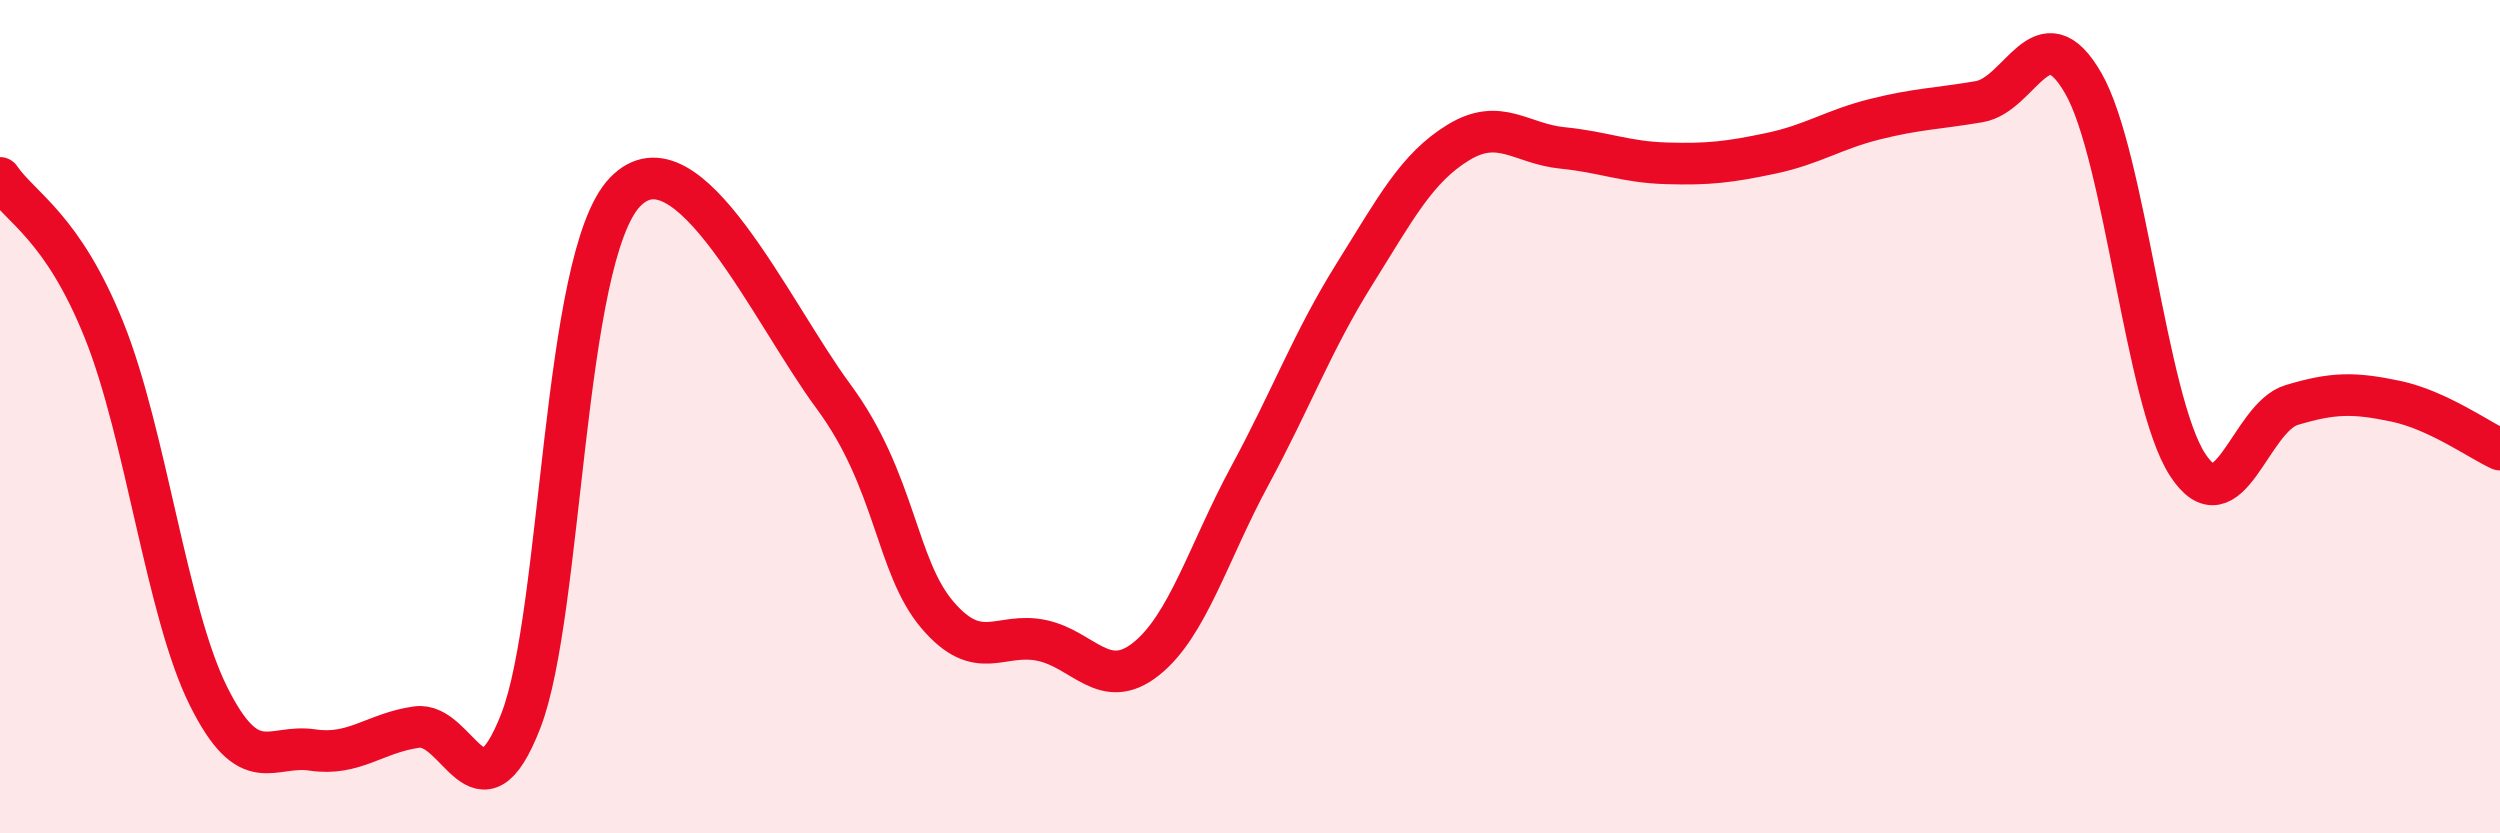 
    <svg width="60" height="20" viewBox="0 0 60 20" xmlns="http://www.w3.org/2000/svg">
      <path
        d="M 0,4.27 C 0.5,5 1.5,5.44 2.5,7.93 C 3.5,10.42 4,14.69 5,16.7 C 6,18.71 6.5,17.85 7.5,18 C 8.5,18.15 9,17.59 10,17.45 C 11,17.31 11.5,19.87 12.5,17.3 C 13.5,14.73 13.5,6.17 15,4.61 C 16.5,3.05 18.5,7.48 20,9.51 C 21.5,11.54 21.5,13.59 22.5,14.76 C 23.5,15.93 24,15.16 25,15.37 C 26,15.58 26.5,16.61 27.5,15.82 C 28.5,15.03 29,13.26 30,11.41 C 31,9.56 31.5,8.19 32.5,6.59 C 33.5,4.99 34,4.03 35,3.42 C 36,2.81 36.5,3.45 37.5,3.55 C 38.5,3.65 39,3.89 40,3.92 C 41,3.95 41.5,3.89 42.5,3.68 C 43.5,3.47 44,3.11 45,2.86 C 46,2.61 46.5,2.61 47.5,2.44 C 48.5,2.27 49,0.26 50,2 C 51,3.74 51.5,9.61 52.5,11.15 C 53.5,12.69 54,10.02 55,9.72 C 56,9.42 56.5,9.42 57.5,9.63 C 58.5,9.84 59.5,10.56 60,10.79L60 20L0 20Z"
        fill="#EB0A25"
        opacity="0.1"
        stroke-linecap="round"
        stroke-linejoin="round"
      />
      <path
        d="M 0,4.27 C 0.5,5 1.5,5.44 2.5,7.93 C 3.5,10.42 4,14.69 5,16.7 C 6,18.71 6.5,17.85 7.5,18 C 8.5,18.15 9,17.59 10,17.45 C 11,17.31 11.5,19.87 12.5,17.3 C 13.5,14.73 13.5,6.17 15,4.61 C 16.5,3.05 18.5,7.48 20,9.51 C 21.5,11.54 21.5,13.59 22.5,14.76 C 23.5,15.93 24,15.16 25,15.37 C 26,15.58 26.5,16.61 27.5,15.82 C 28.5,15.03 29,13.26 30,11.41 C 31,9.56 31.5,8.19 32.5,6.59 C 33.5,4.99 34,4.03 35,3.42 C 36,2.81 36.5,3.45 37.5,3.55 C 38.5,3.65 39,3.89 40,3.92 C 41,3.95 41.5,3.89 42.5,3.68 C 43.5,3.47 44,3.11 45,2.86 C 46,2.61 46.5,2.61 47.5,2.44 C 48.5,2.27 49,0.26 50,2 C 51,3.74 51.5,9.61 52.5,11.15 C 53.5,12.69 54,10.02 55,9.72 C 56,9.42 56.5,9.42 57.5,9.63 C 58.5,9.84 59.5,10.56 60,10.79"
        stroke="#EB0A25"
        stroke-width="1"
        fill="none"
        stroke-linecap="round"
        stroke-linejoin="round"
      />
    </svg>
  